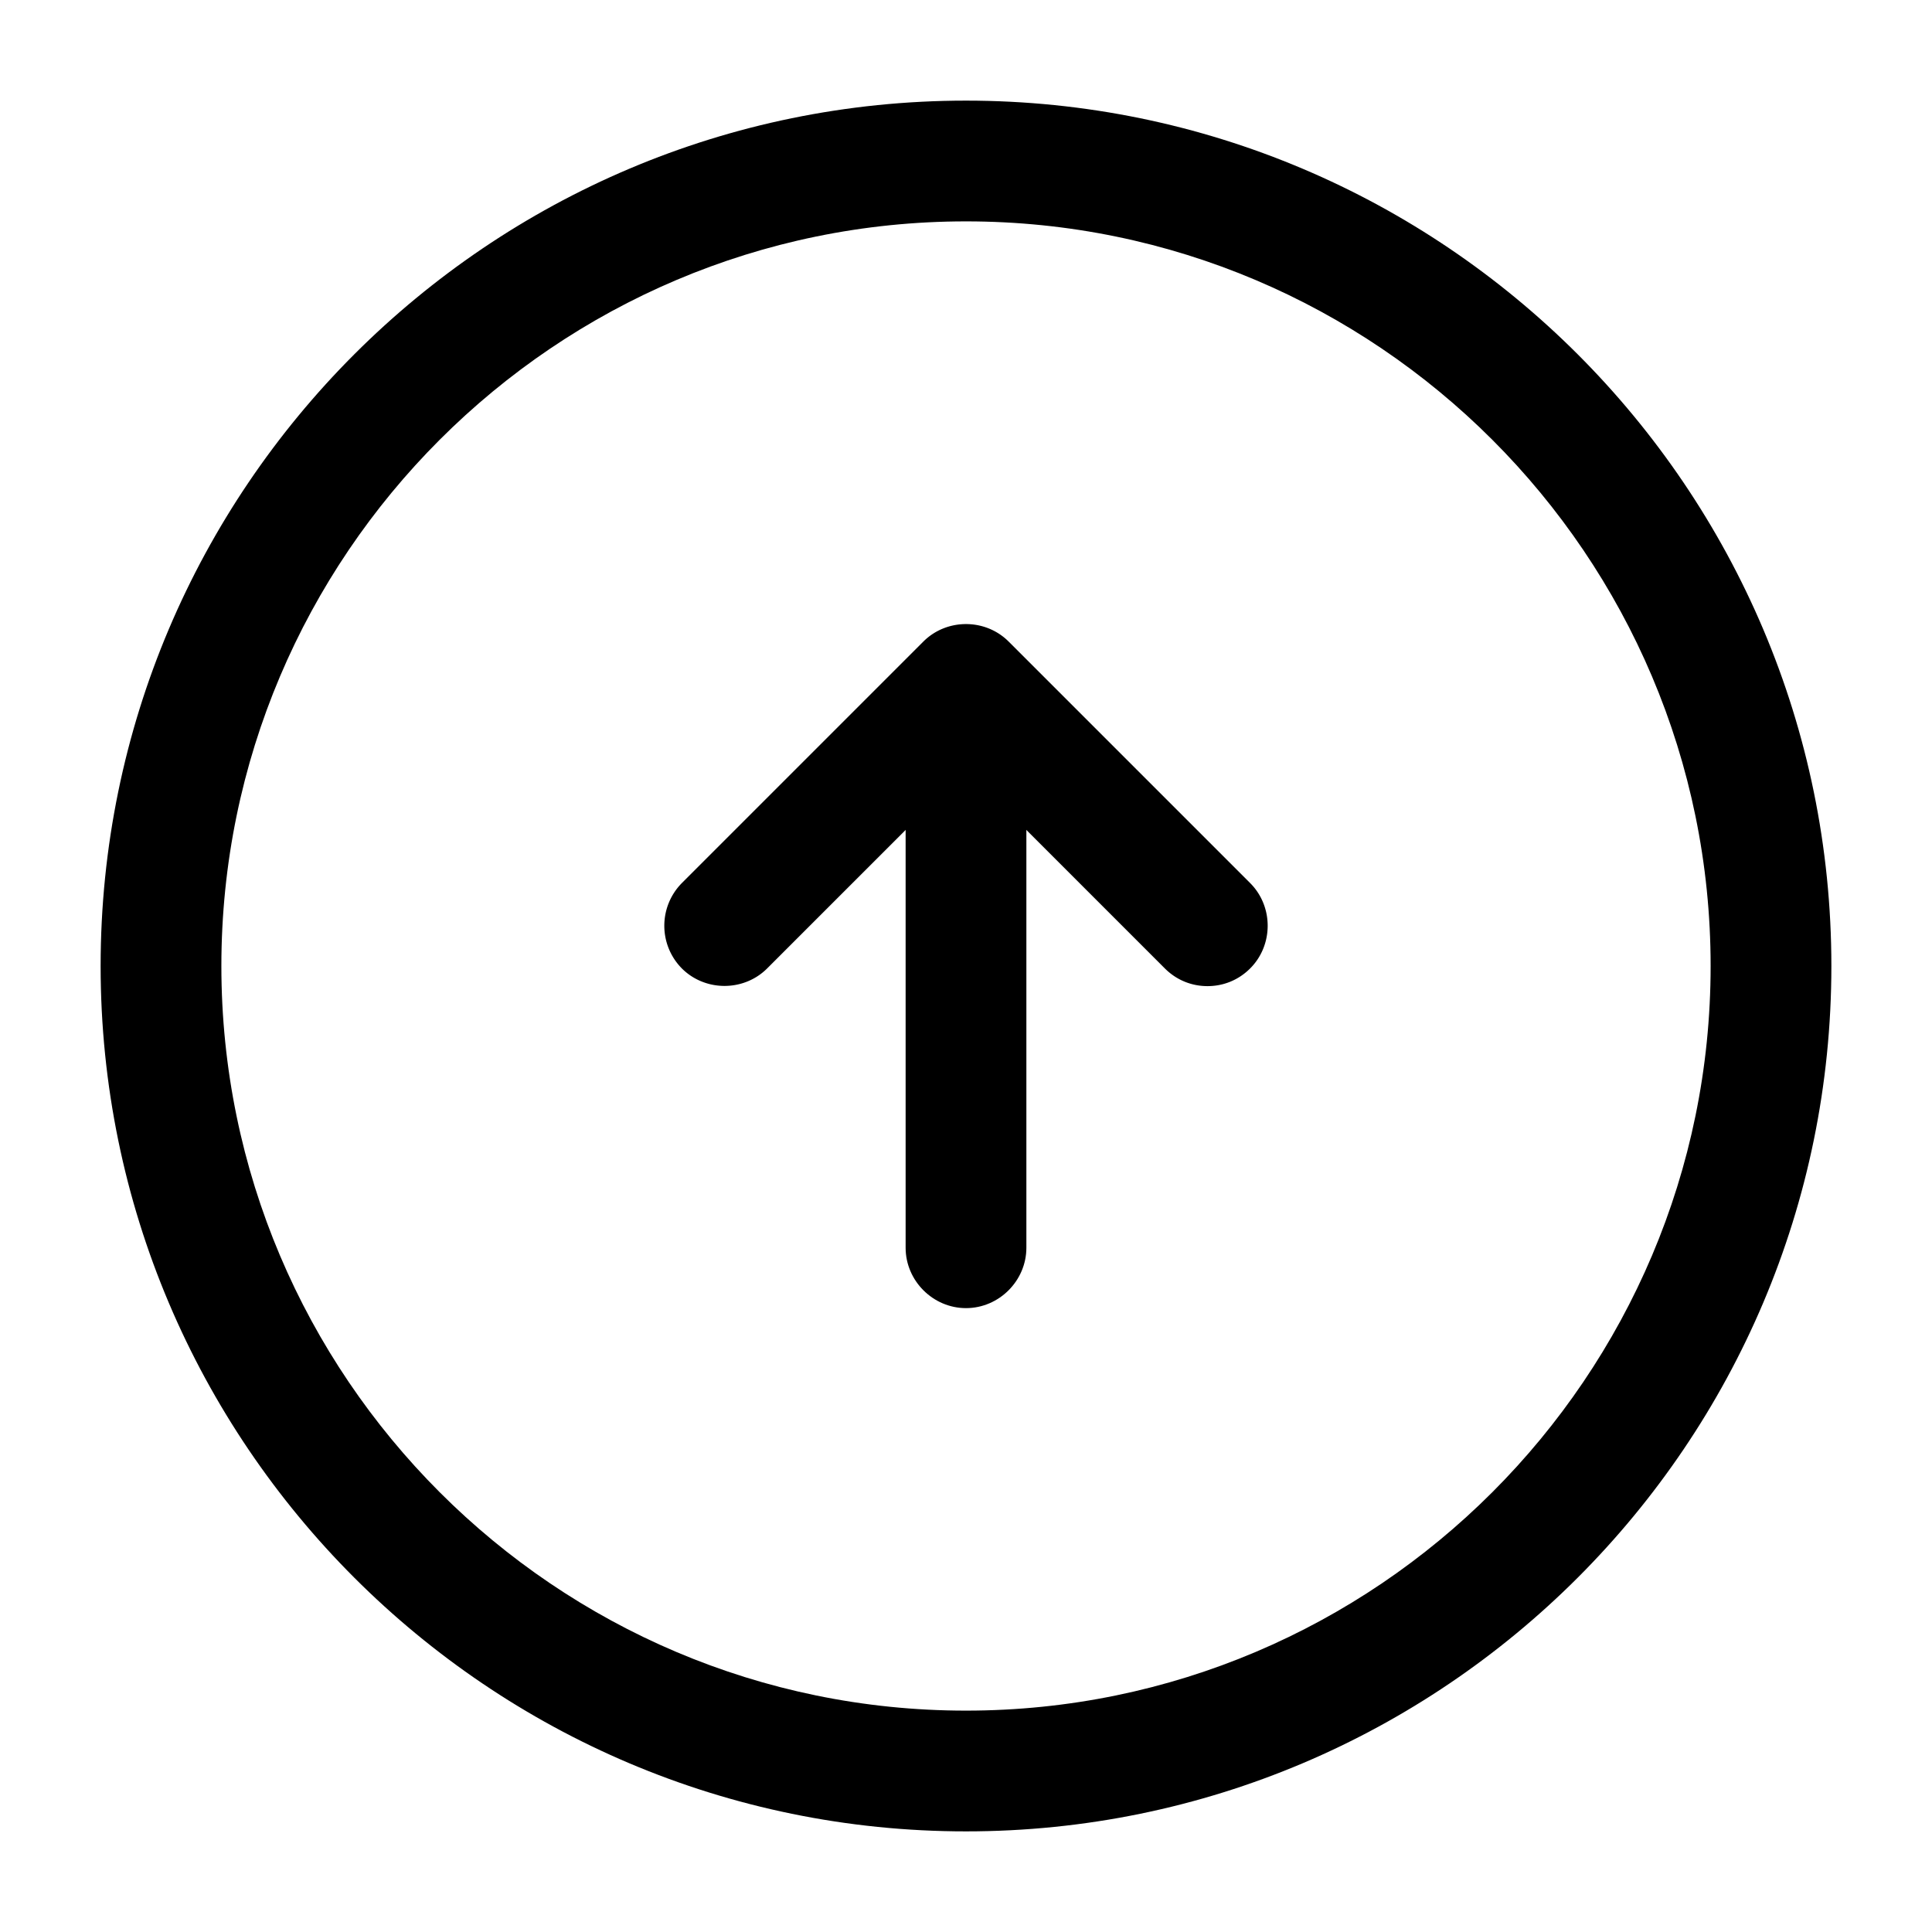 <svg xmlns="http://www.w3.org/2000/svg" viewBox="0 0 24 24" fill="currentColor" aria-hidden="true">
  <path d="M12 22.75C6.07 22.75 1.25 17.93 1.25 12S6.07 1.25 12 1.25 22.75 6.07 22.75 12 17.93 22.75 12 22.75zm0-20C6.9 2.75 2.75 6.9 2.75 12S6.9 21.25 12 21.25s9.25-4.15 9.25-9.25S17.1 2.75 12 2.75z"/>
  <path d="M12 16.25c-.41 0-.75-.34-.75-.75v-6c0-.41.34-.75.75-.75s.75.34.75.75v6c0 .41-.34.75-.75.75z"/>
  <path d="M15 12.25c-.19 0-.38-.07-.53-.22L12 9.56l-2.47 2.47c-.29.29-.77.29-1.06 0a.754.754 0 010-1.06l3-3c.29-.29.77-.29 1.06 0l3 3c.29.29.29.77 0 1.06-.15.15-.34.22-.53.22z"/>
</svg>
